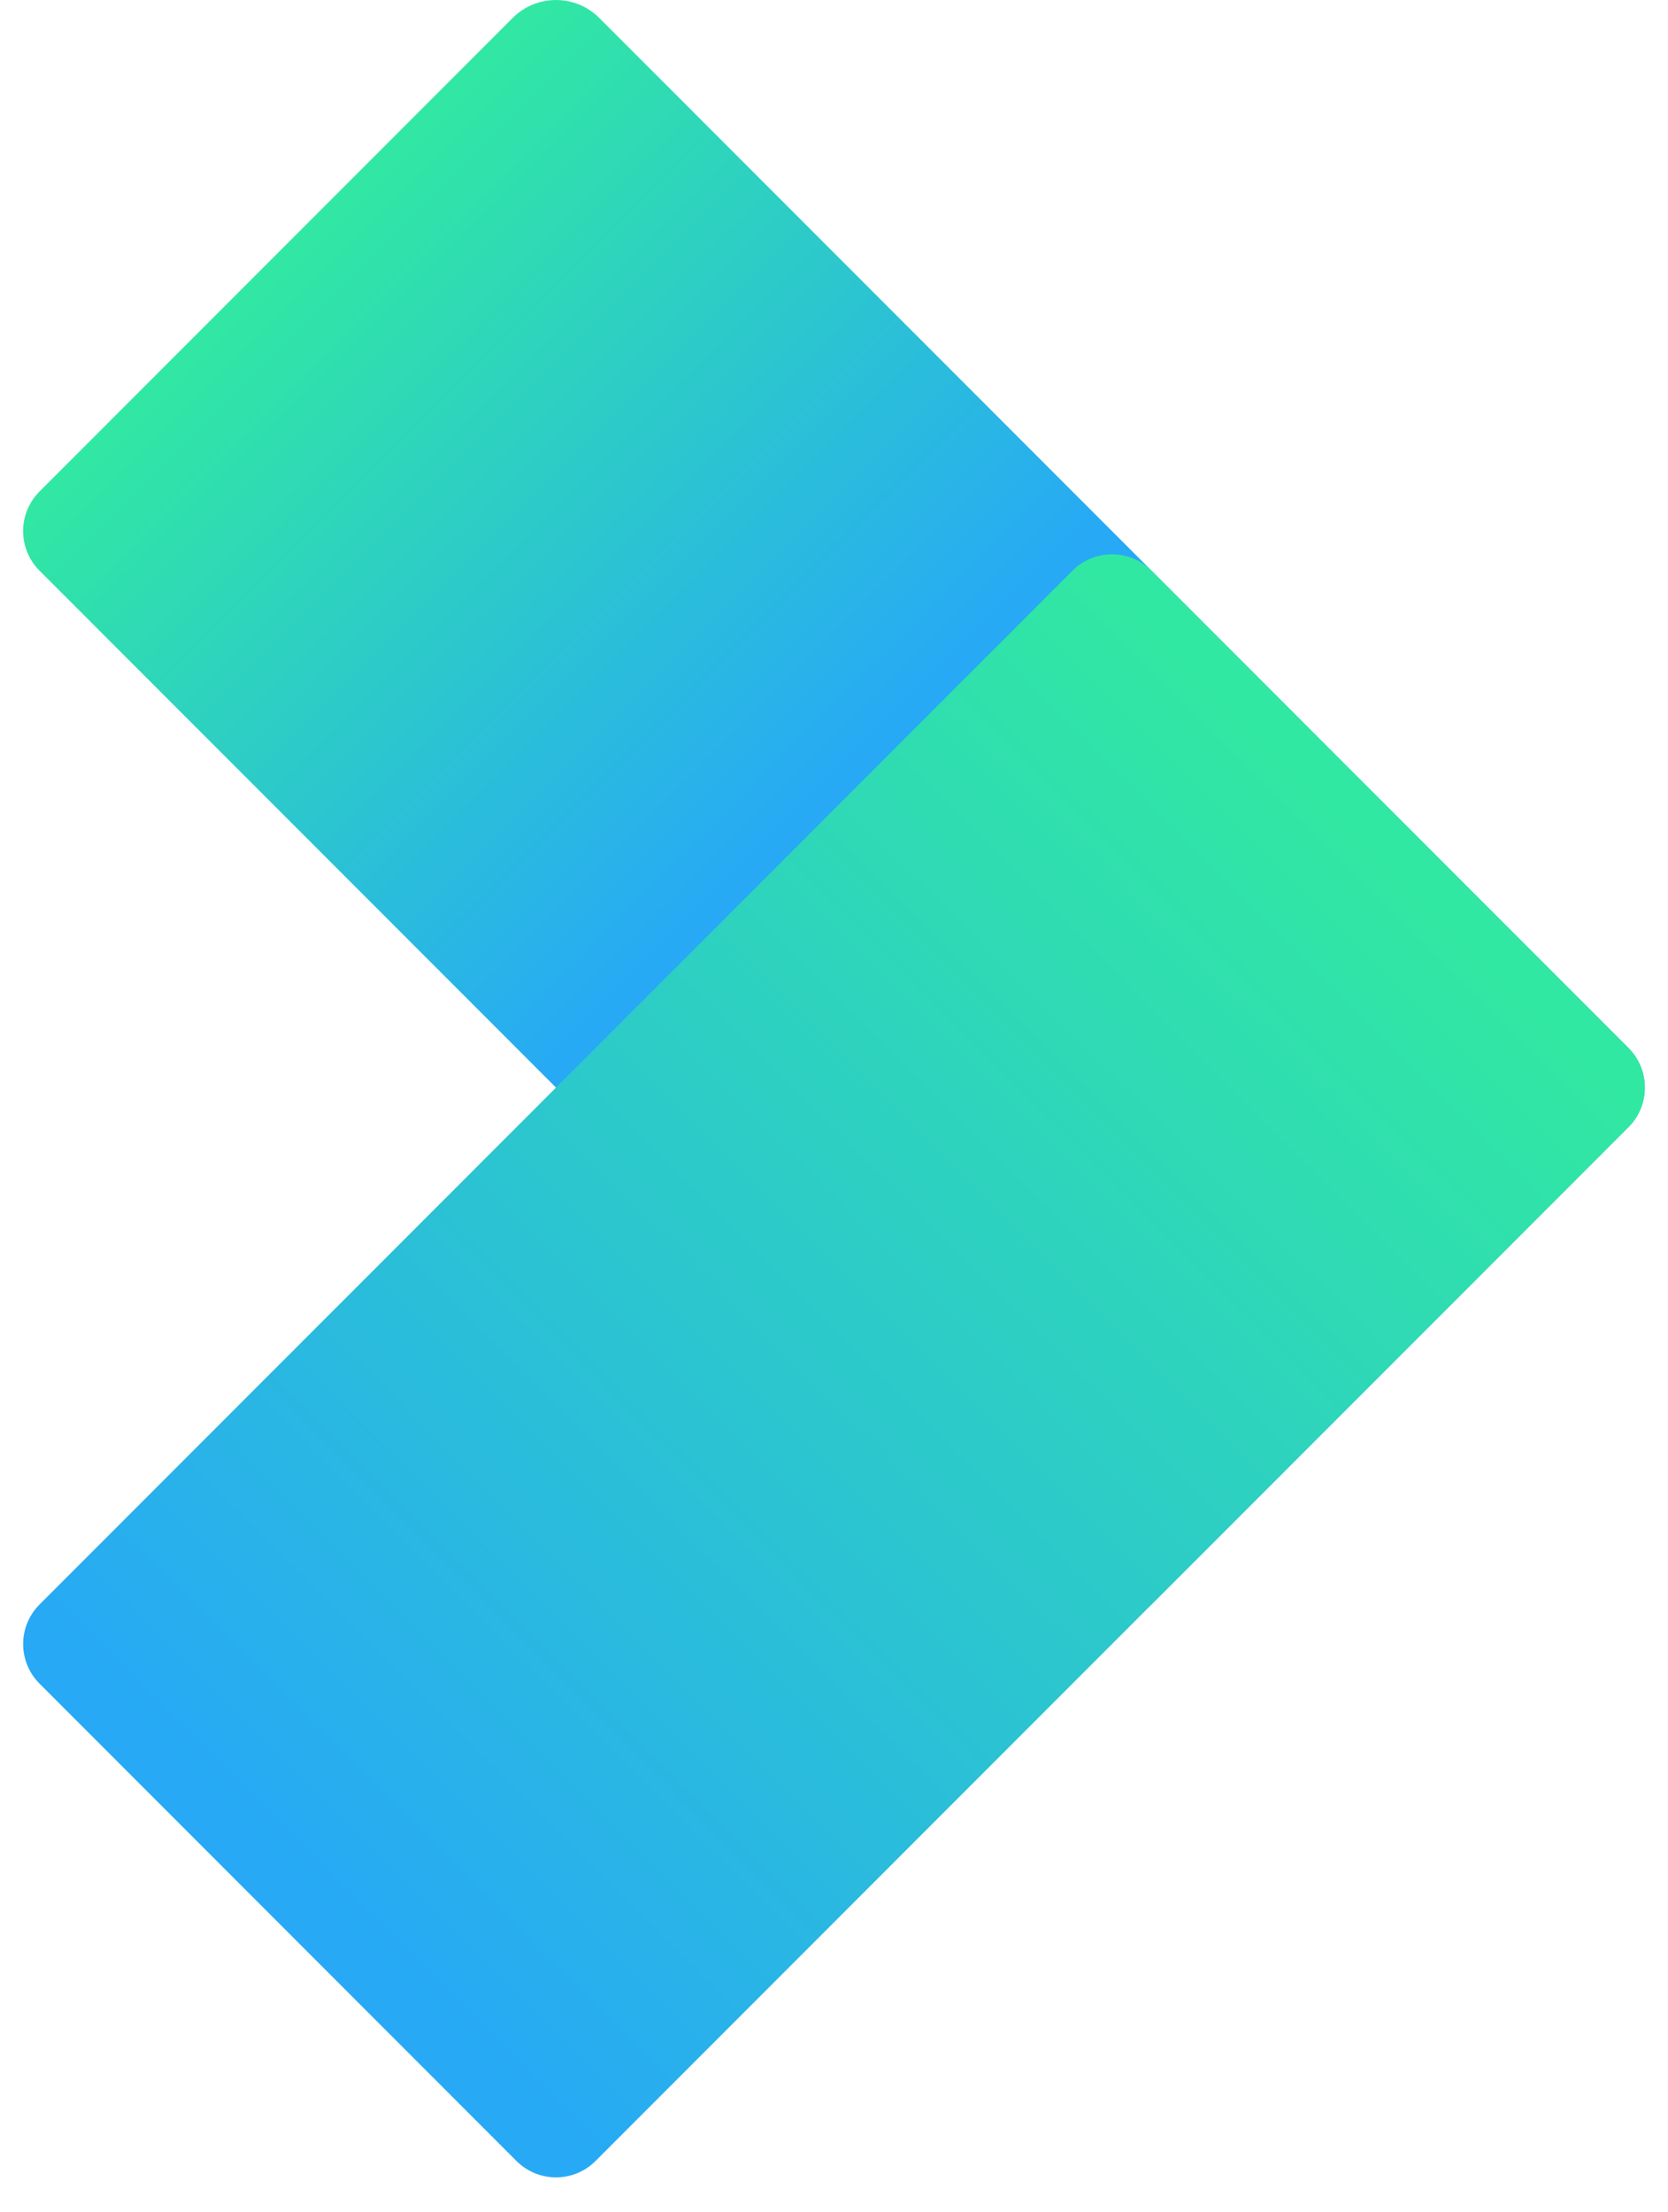 <svg width="92" height="122" viewBox="0 0 92 122" fill="none" xmlns="http://www.w3.org/2000/svg">
<path d="M33.055 0.991L89.817 57.796C91.021 59.001 91.021 60.956 89.817 62.16L63.512 88.485C62.308 89.689 60.355 89.689 59.151 88.485L2.179 31.472C0.975 30.267 0.975 28.312 2.179 27.107L28.275 0.991C29.596 -0.33 31.734 -0.33 33.055 0.991Z" fill="url(#paint0_linear_2_3894)"/>
<path d="M59.152 31.474L2.181 88.488C0.976 89.693 0.976 91.647 2.181 92.853L28.486 119.178C29.691 120.383 31.644 120.383 32.848 119.178L89.819 62.164C91.024 60.959 91.024 59.004 89.819 57.799L63.514 31.474C62.309 30.268 60.356 30.268 59.152 31.474Z" fill="url(#paint1_linear_2_3894)"/>
<defs>
<linearGradient id="paint0_linear_2_3894" x1="15.331" y1="13.945" x2="45.663" y2="44.252" gradientUnits="userSpaceOnUse">
<stop stop-color="#31E8A2"/>
<stop offset="1" stop-color="#27A9F5"/>
</linearGradient>
<linearGradient id="paint1_linear_2_3894" x1="75.295" y1="46.006" x2="16.723" y2="104.536" gradientUnits="userSpaceOnUse">
<stop stop-color="#31E8A2"/>
<stop offset="1" stop-color="#27A9F5"/>
</linearGradient>
</defs>
</svg>
